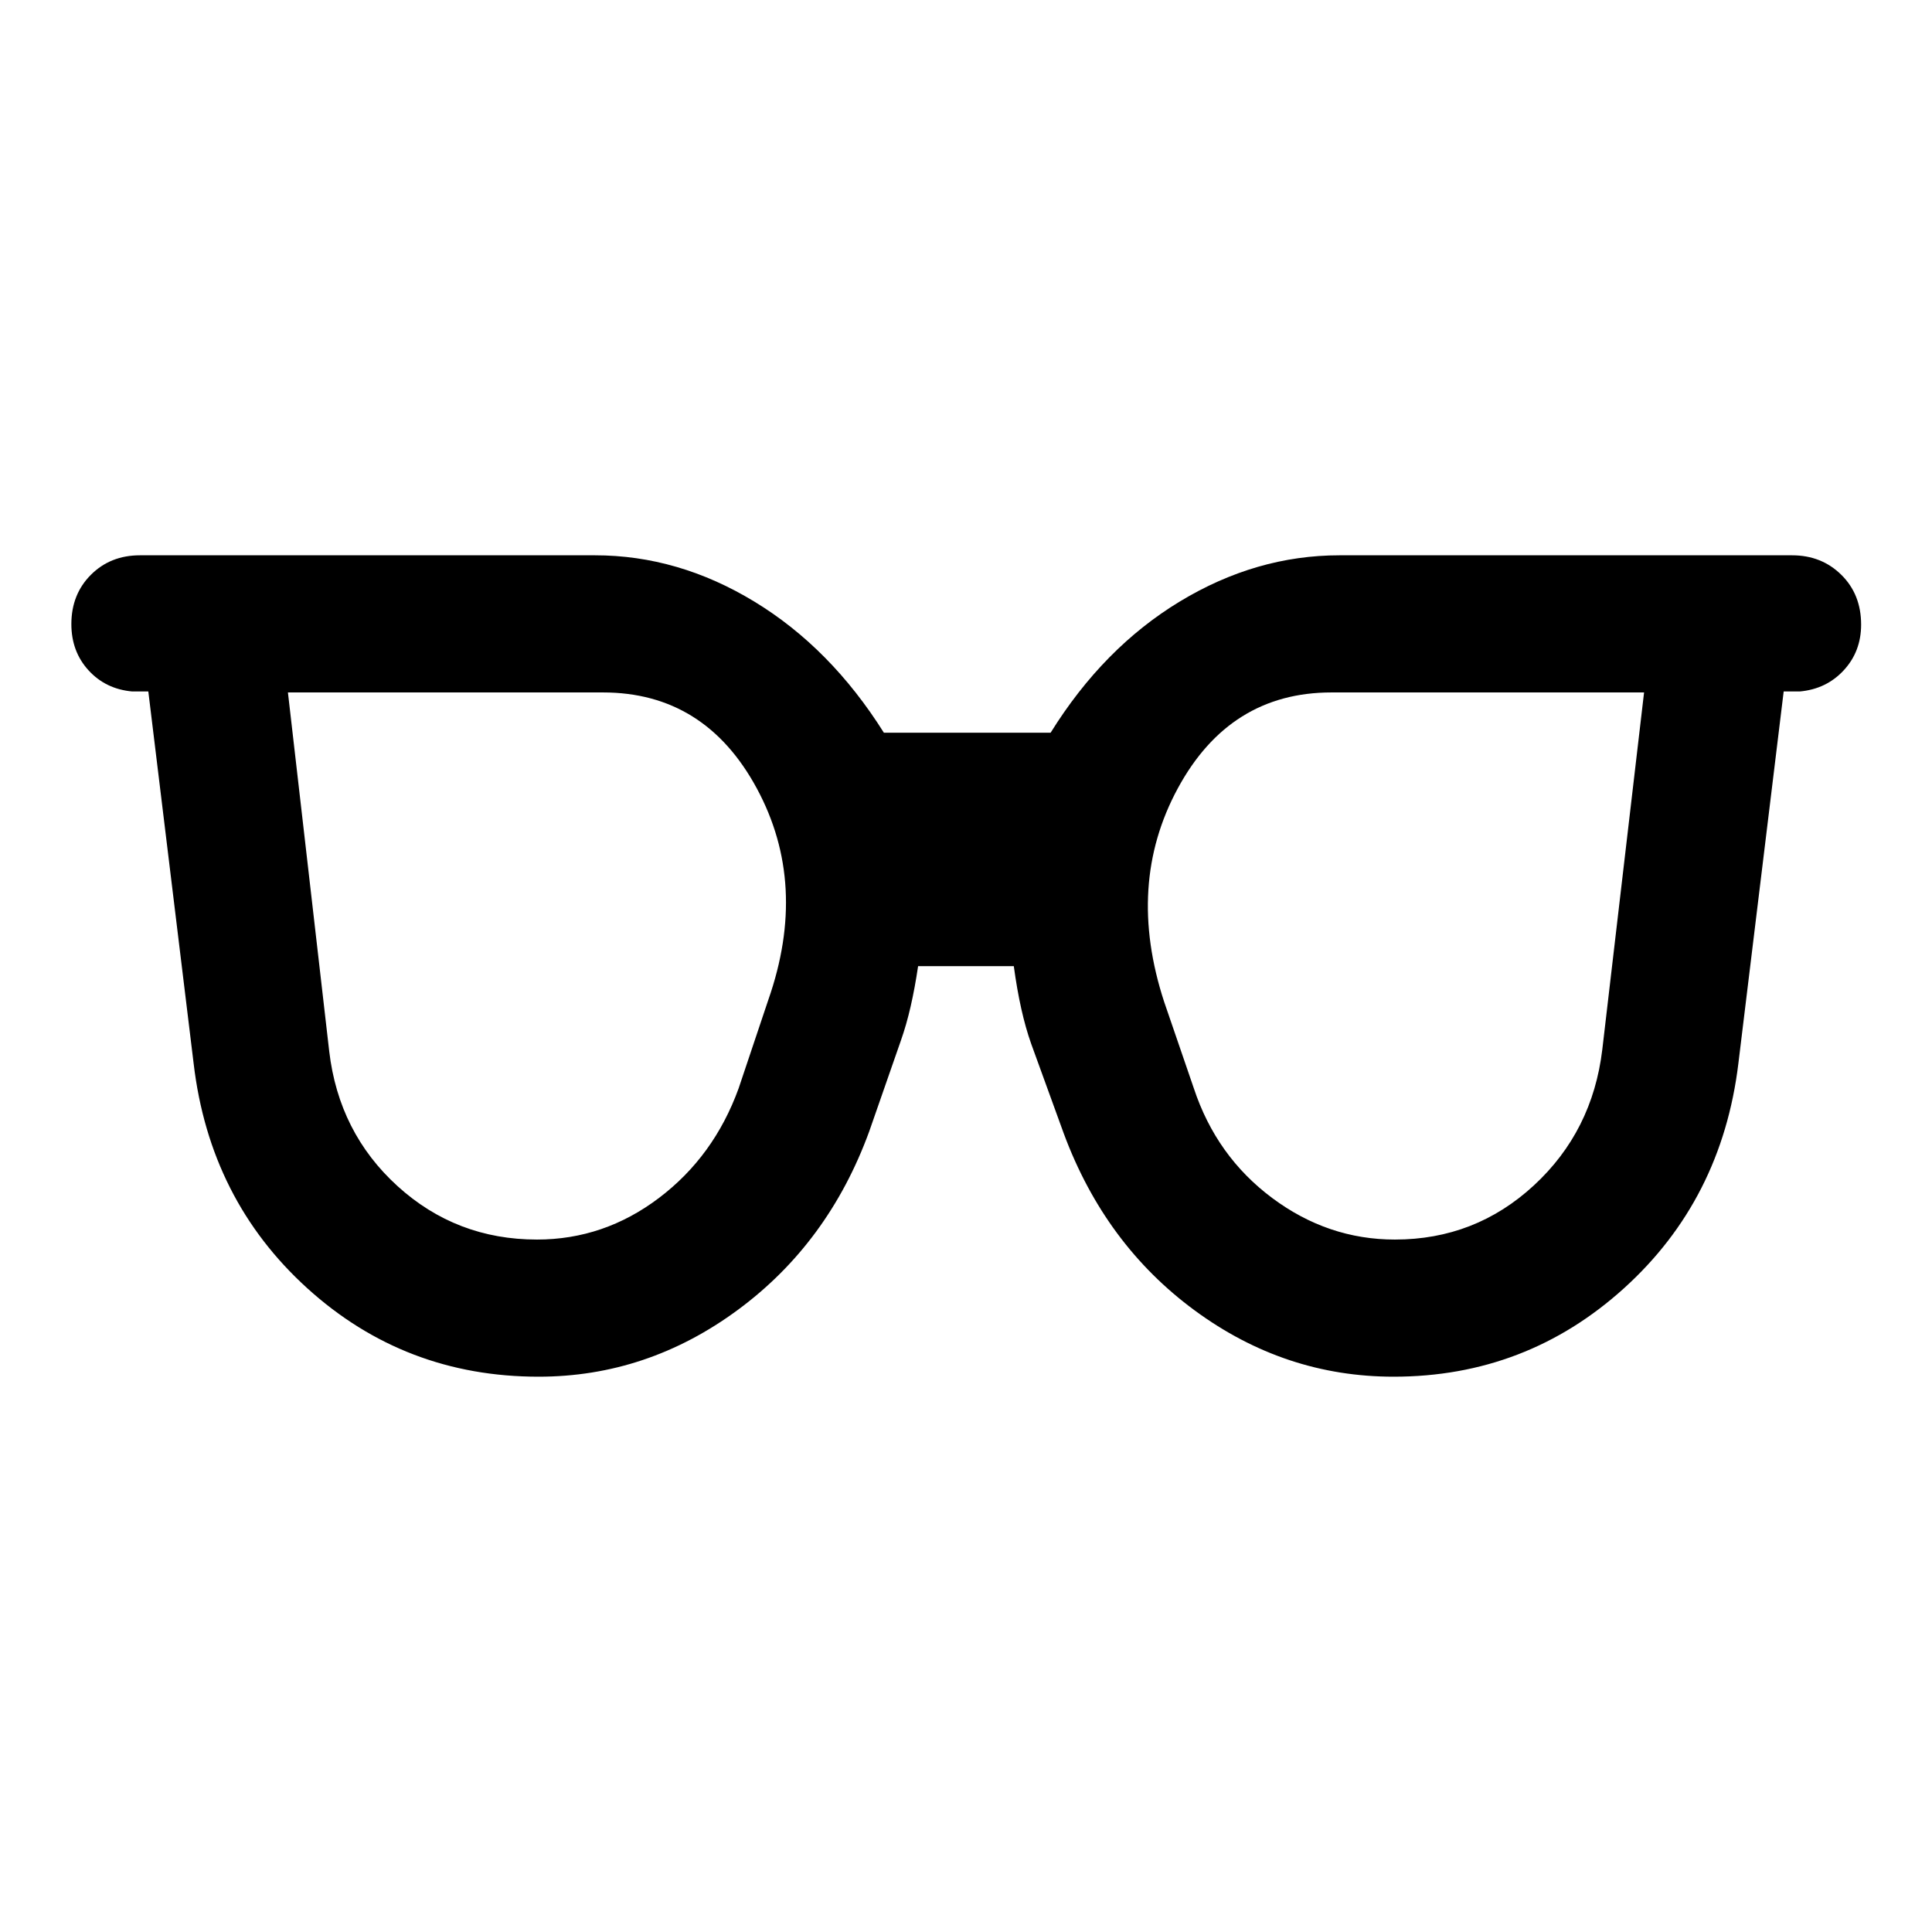 <svg xmlns="http://www.w3.org/2000/svg" width="48" height="48" viewBox="0 -960 960 960"><path d="M266.8-344.07q33.33 0 60.65-20.68 27.33-20.69 39.57-54.45l14.76-44q20.05-57.32-5.71-105.03-25.76-47.7-76.46-47.7H143.07l20.52 178.34q4.76 40.44 33.96 66.98 29.21 26.54 69.25 26.54Zm426.33 0q39.91 0 69.05-26.91 29.13-26.91 33.99-67.5l20.76-177.45H661.61q-50.59 0-76.39 47.7-25.81 47.71-6.76 106.03l14.76 43q11.19 33.76 38.89 54.45 27.7 20.68 61.02 20.68ZM267.6-275.93q-66.47 0-114.93-43.96-48.45-43.96-56.45-111.63L73.7-616.41h-8q-13.24-1.2-21.74-10.54-8.5-9.33-8.5-22.93 0-14.79 9.69-24.49 9.7-9.7 24.37-9.7h226.13q41.38 0 79.23 23.03 37.85 23.02 64.32 65.13h82.84q26.24-42.2 64.16-65.18 37.92-22.98 79.39-22.98h224.89q14.64 0 24.47 9.7 9.83 9.7 9.83 24.73 0 13.36-8.62 22.69-8.62 9.34-21.86 10.54h-8l-22.52 184.89q-8.24 67.67-56.81 111.63-48.58 43.96-114.5 43.96-53.99 0-98.71-32.84-44.72-32.84-65.19-88.03l-16.2-44.59q-2.76-7.81-4.9-17.37-2.14-9.57-3.72-21.17H456.2q-1.61 10.87-3.71 20.04-2.1 9.17-4.86 16.98l-15.72 45.11q-20.24 55.43-65.25 88.65-45.01 33.22-99.06 33.22Z"/></svg>